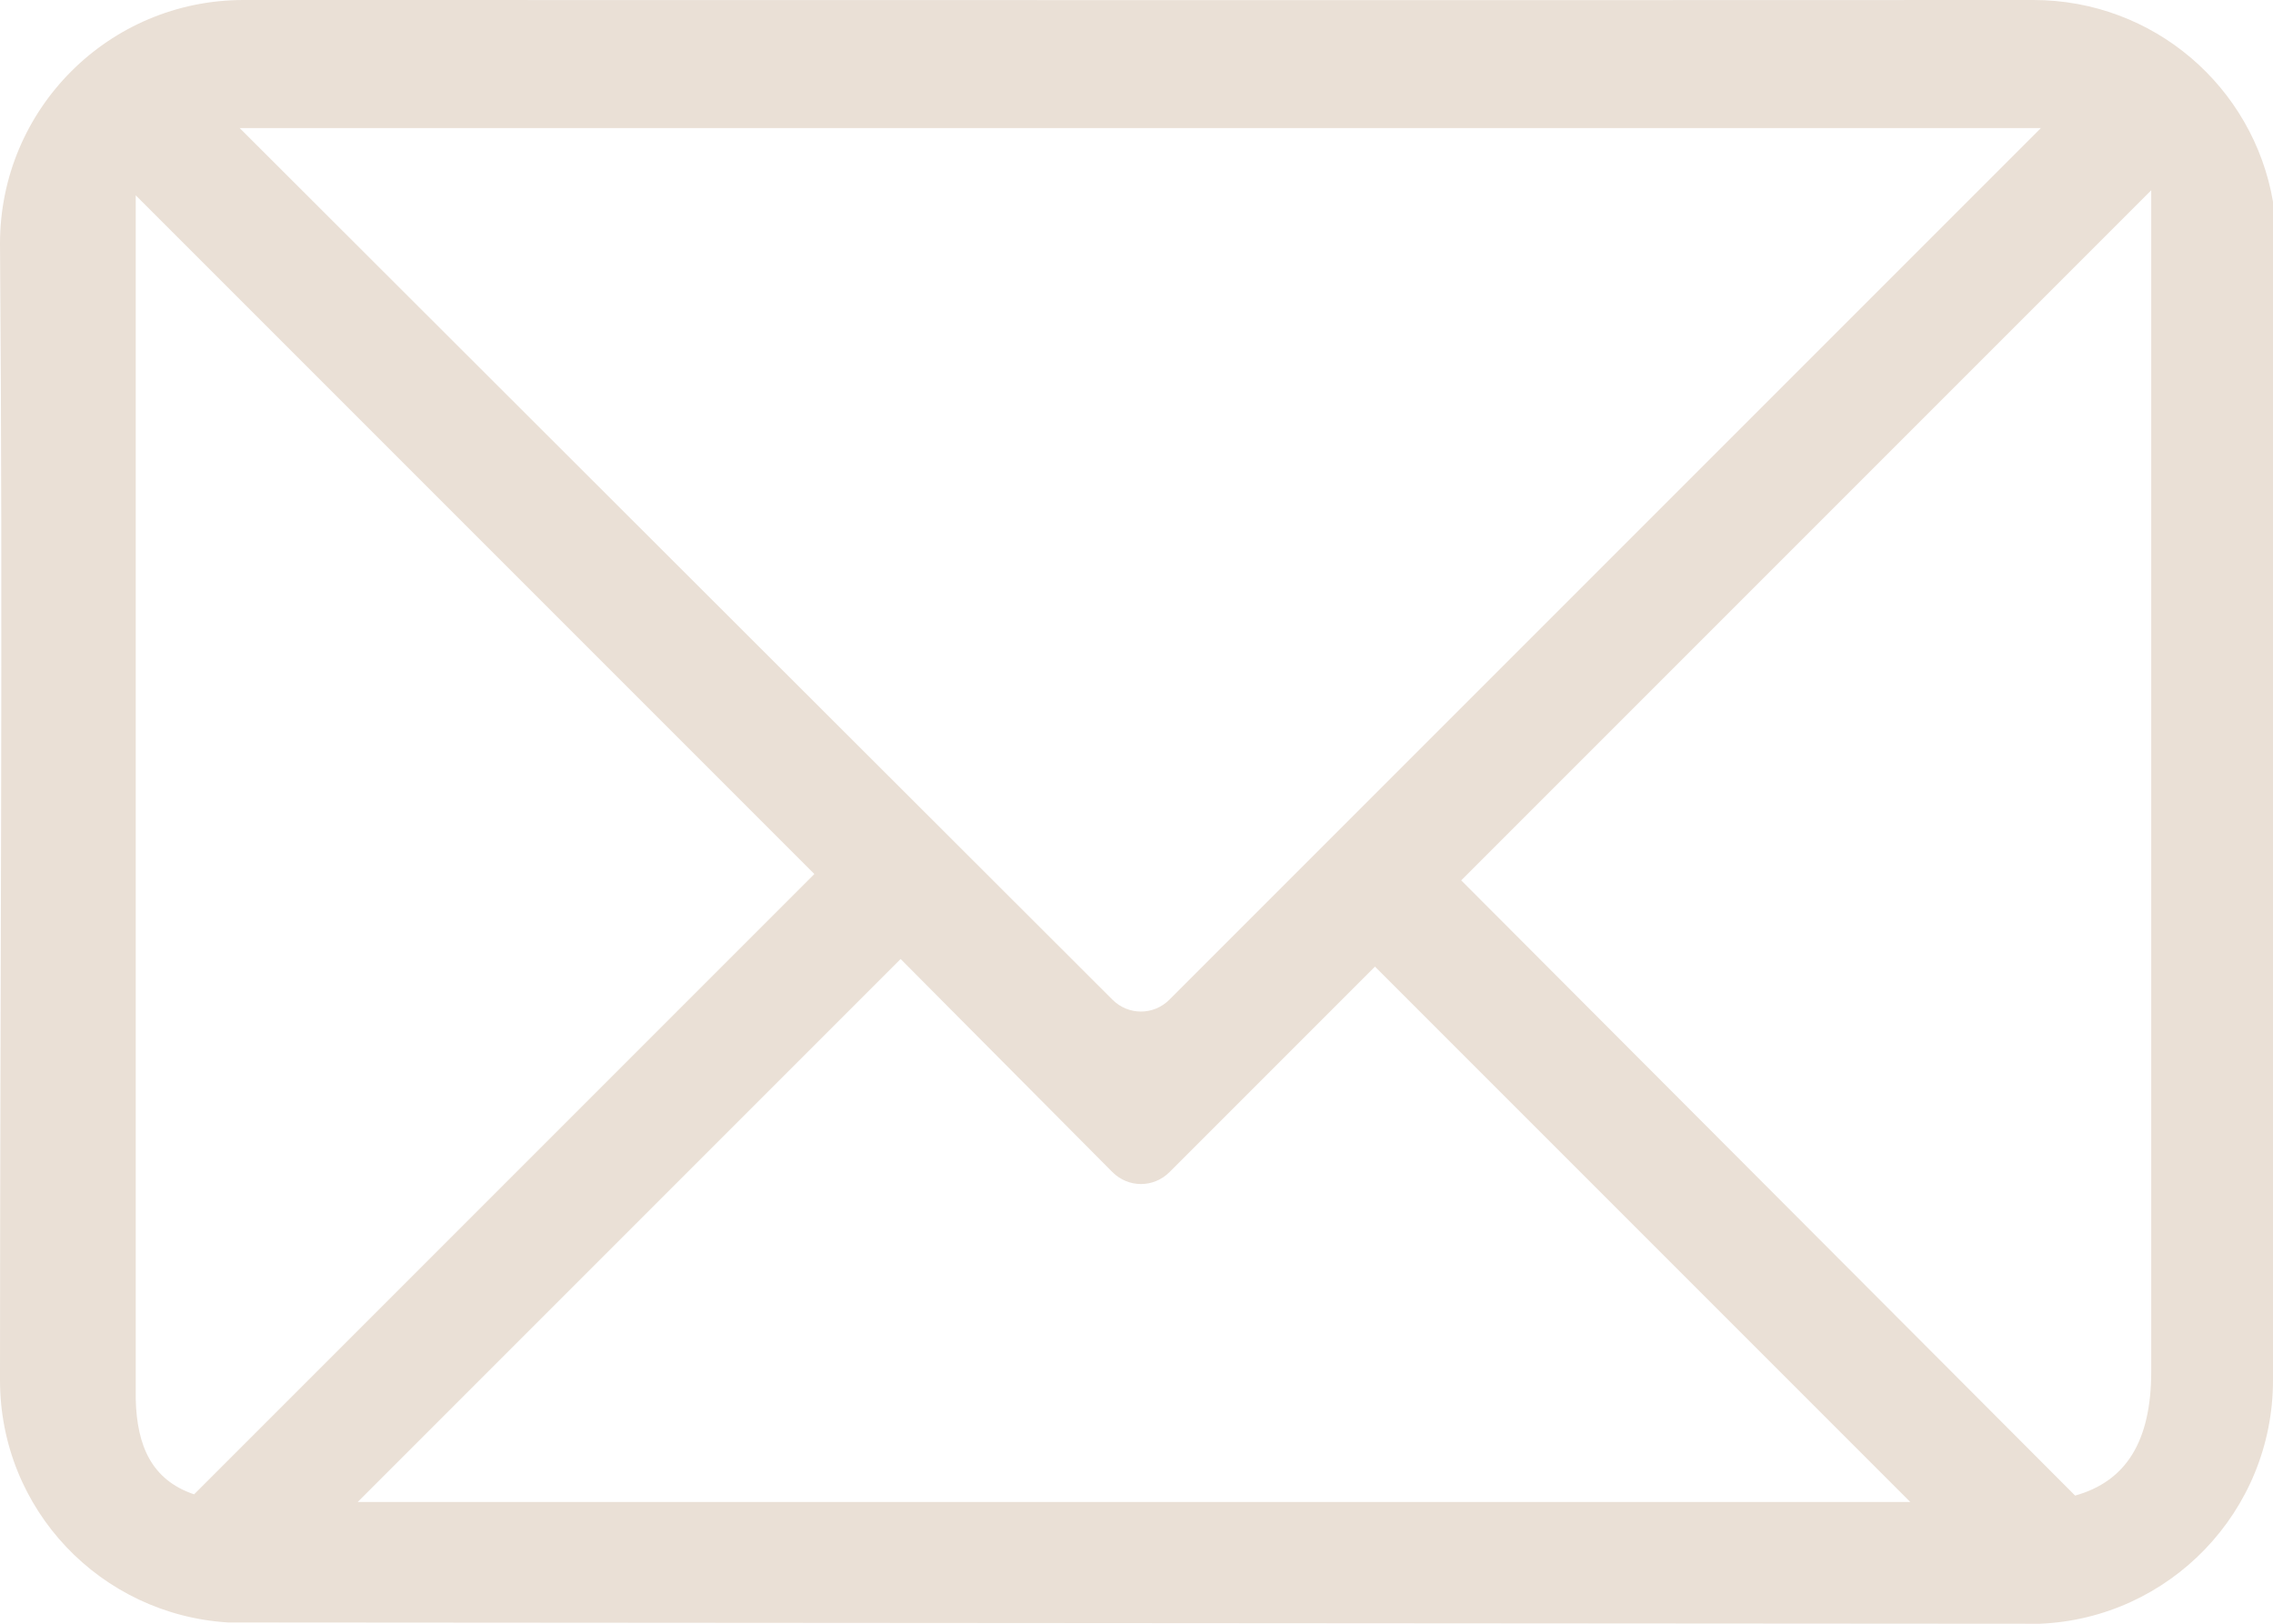 <?xml version="1.0" encoding="UTF-8" standalone="no"?><svg xmlns="http://www.w3.org/2000/svg" xmlns:xlink="http://www.w3.org/1999/xlink" fill="#eae0d6" height="40" preserveAspectRatio="xMidYMid meet" version="1" viewBox="0.0 0.0 56.0 40.0" width="56" zoomAndPan="magnify"><g id="change1_1"><path d="m10 8c-3.314 0-6 2.682-6 6 0.074 9.098 2e-4 18.728 0 28 0 3.193 2.484 5.778 5.625 5.969l44.625 0.031c3.199-0.129 5.75-2.765 5.75-6v-29.031c-0.485-2.829-2.941-4.969-5.906-4.969-14.69 0.007-29.398 8e-5 -44.094 0zm-0.094 3.156h44.375l-21.469 21.469c-0.392 0.392-1.014 0.392-1.406 0l-21.5-21.469zm47.094 1.531v29.094c0 1.733-0.625 2.712-1.875 3.062l-15.125-15.156 17-17zm-49.656 0.125 16.719 16.719-15.281 15.281c-1.046-0.353-1.41-1.195-1.438-2.344v-29.656zm18.844 18.812 5.219 5.25c0.392 0.392 1.014 0.392 1.406 0l5.062-5.062 13.188 13.188h-38.25l13.375-13.375z" fill="inherit" transform="translate(-4 -8)"/></g></svg>